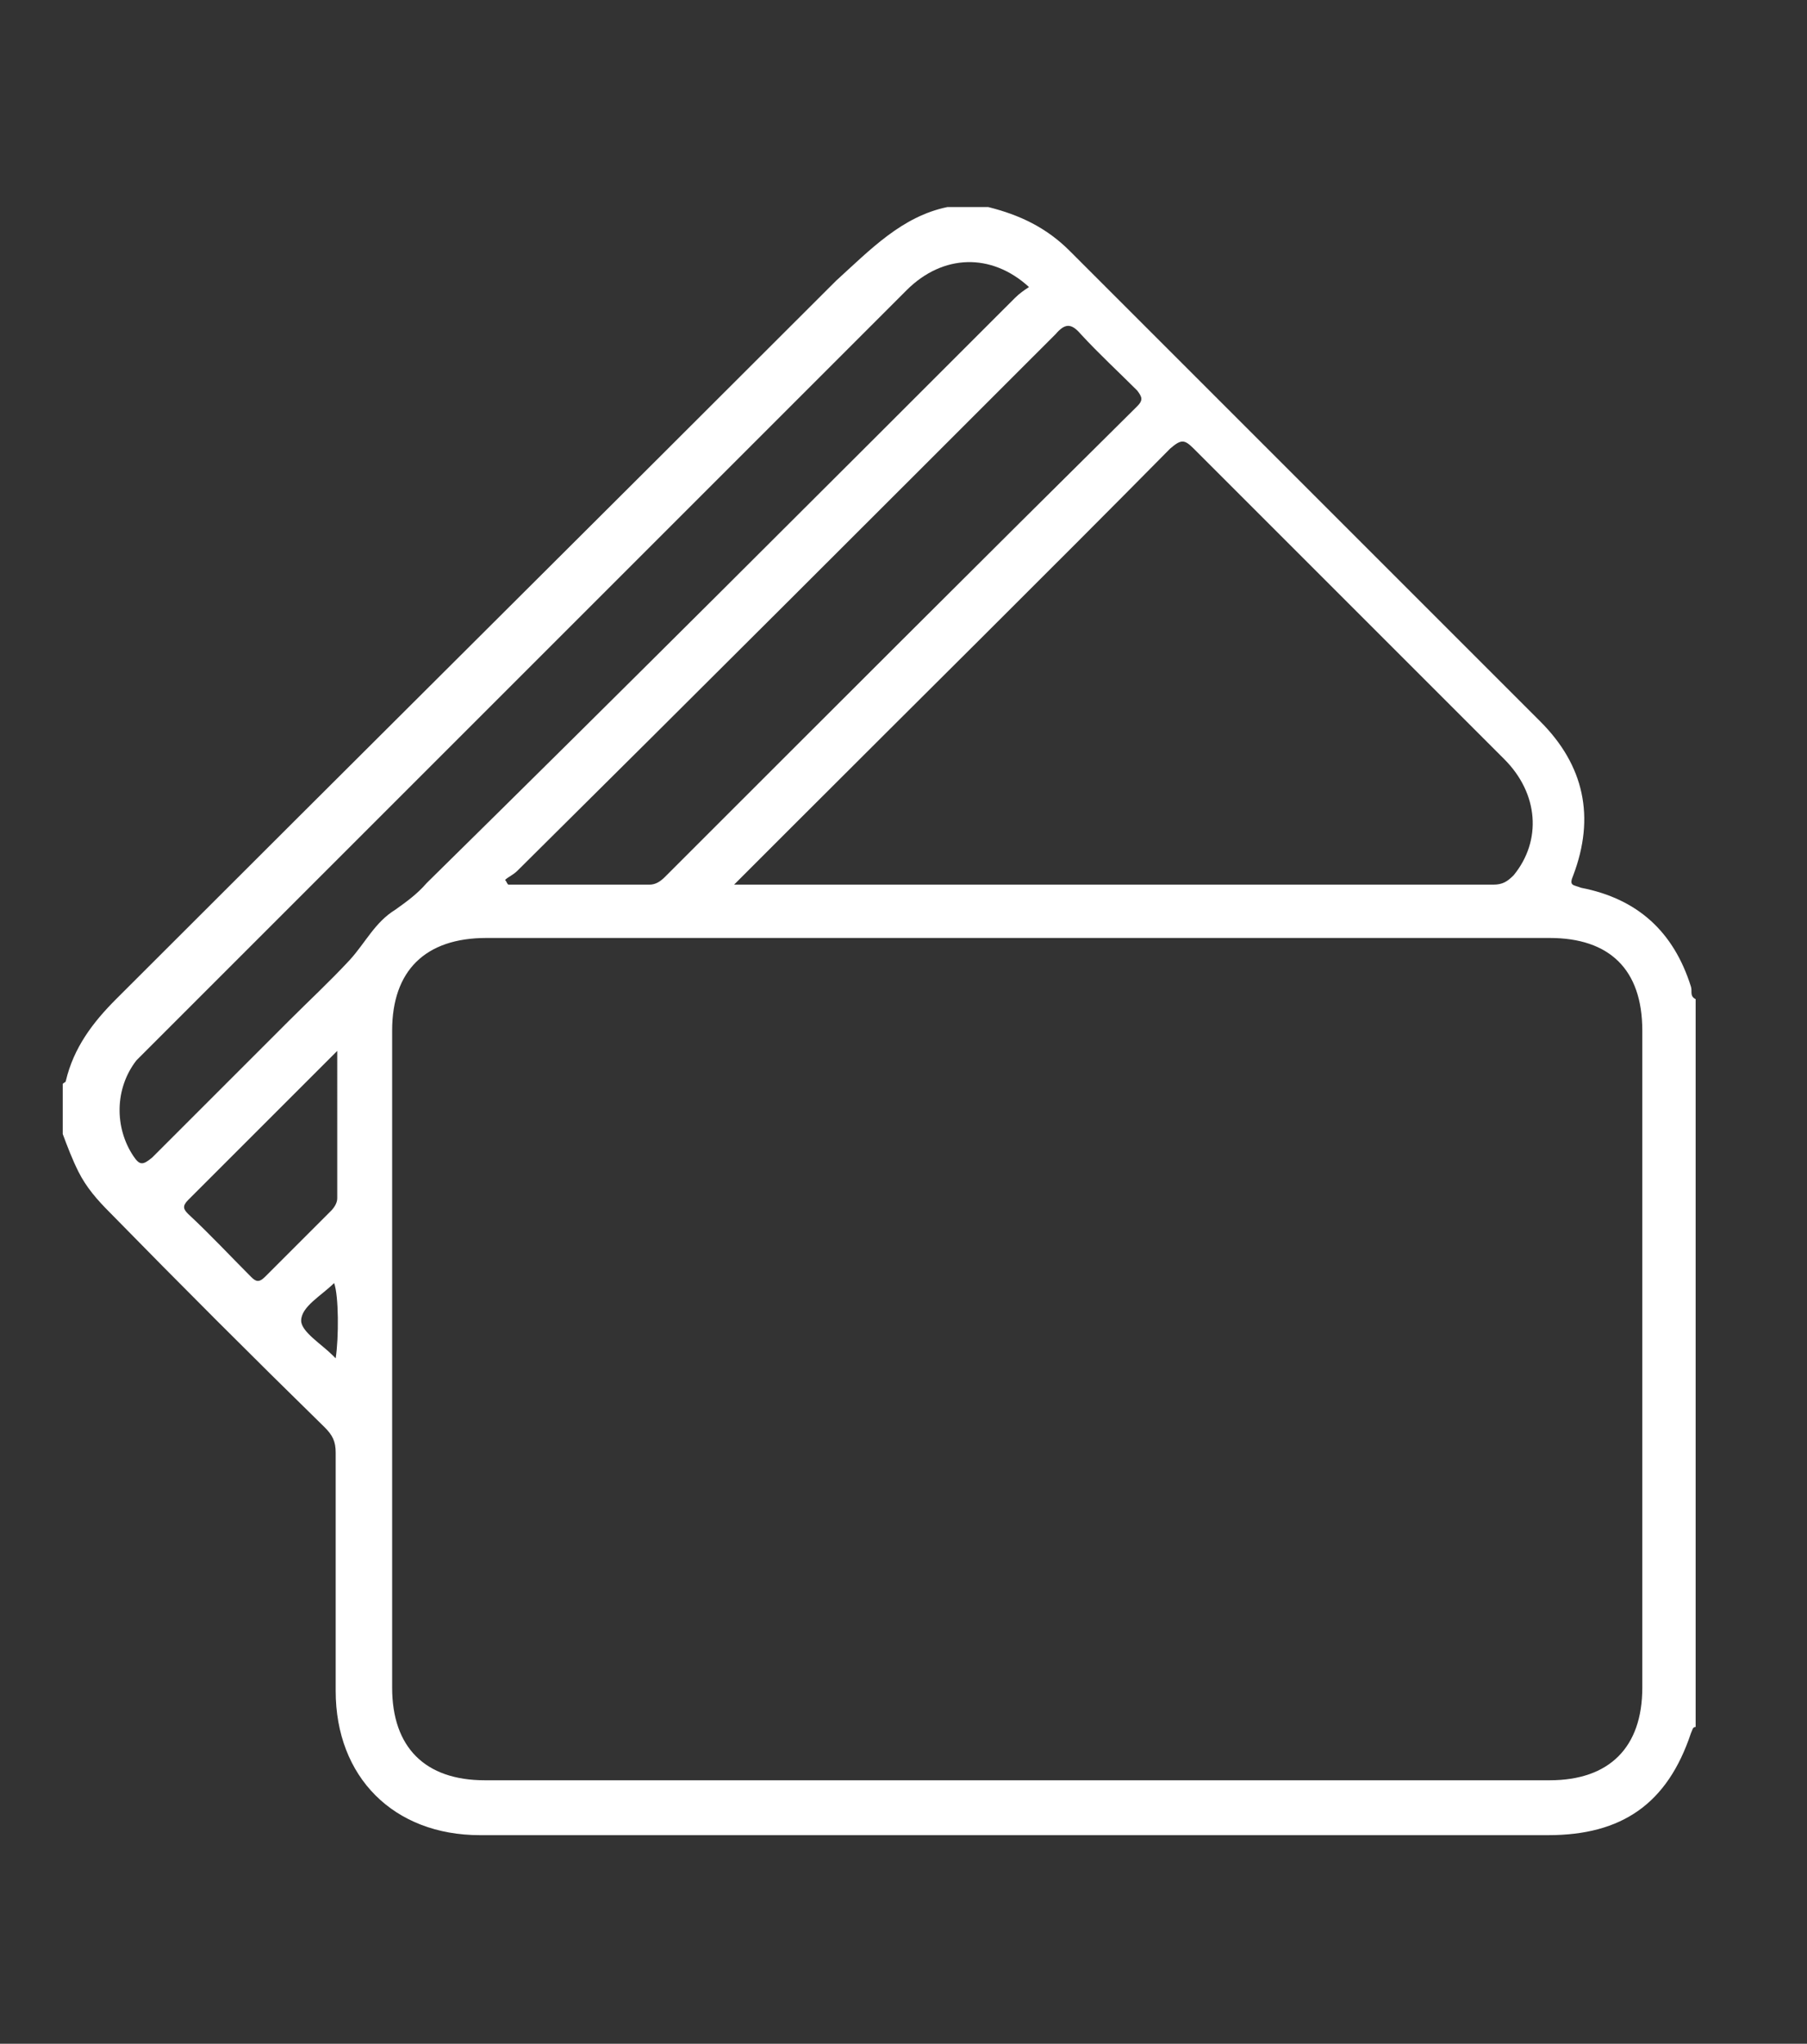 <svg xmlns="http://www.w3.org/2000/svg" xmlns:xlink="http://www.w3.org/1999/xlink" id="Capa_1" x="0px" y="0px" viewBox="0 0 115.2 130.3" style="enable-background:new 0 0 115.2 130.3;" xml:space="preserve">
<rect x="0" y="0" width="115.2" height="130.3" fill="#333333" stroke="none"/>
<style type="text/css">
	.st0{fill:#FFFFFF;}
</style>
<path class="st0" d="M60.4,13.2h2.6c2,0.5,3.7,1.3,5.2,2.8c10,10,20,20,30,30c2.8,2.8,3.5,6.1,2.1,9.8c-0.3,0.7,0,0.6,0.5,0.8  c3.6,0.7,5.9,2.8,7,6.3c0.1,0.3-0.1,0.6,0.3,0.8v46.4c-0.2,0-0.2,0.2-0.3,0.4c-1.5,4.5-4.4,6.5-9.1,6.5c-22.7,0-45.4,0-68.1,0  c-5.5,0-9.2-3.7-9.2-9.2c0-5.1,0-10.1,0-15.2c0-0.7-0.2-1.1-0.7-1.6c-4.6-4.5-9.2-9.1-13.7-13.7c-0.8-0.8-1.5-1.6-2-2.6  c-0.4-0.8-0.7-1.6-1-2.4v-3.2c0.1-0.1,0.2-0.1,0.2-0.2c0.5-2.1,1.7-3.7,3.2-5.2c15.3-15.3,30.6-30.5,45.9-45.8  C55.5,15.9,57.5,13.8,60.4,13.2 M64.8,113.5c11.3,0,22.7,0,34,0c3.8,0,5.9-2.1,5.9-5.9c0-14,0-27.9,0-41.9c0-3.9-2.1-5.9-5.9-5.9  c-22.6,0-45.2,0-67.8,0c-3.9,0-6,2.1-6,5.9c0,14,0,27.9,0,41.9c0,3.8,2.1,5.9,5.9,5.9C42.2,113.5,53.5,113.5,64.8,113.5 M46.8,56.4  c0.5,0,0.6,0,0.8,0c15.9,0,31.7,0,47.6,0c0.6,0,0.9-0.2,1.3-0.6c1.8-2.2,1.6-5.2-0.6-7.4c-6.6-6.6-13.2-13.2-19.8-19.8  c-0.6-0.6-0.8-0.6-1.5,0c-7.9,8-15.9,15.9-23.8,23.8C49.5,53.7,48.3,54.9,46.8,56.4 M65.6,18.3c-2.4-2.2-5.5-2.1-7.8,0.2  C41.7,34.6,25.6,50.7,9.5,66.8c-0.3,0.3-0.5,0.5-0.8,0.8c-1.4,1.8-1.4,4.3-0.2,6.1c0.4,0.6,0.6,0.6,1.2,0.1c2.9-2.9,5.8-5.8,8.7-8.7  c1.3-1.3,2.6-2.5,3.9-3.9c1-1.1,1.6-2.4,2.9-3.2c0.7-0.5,1.4-1,2-1.7C39.7,44,52.2,31.5,64.7,19C65,18.7,65.3,18.5,65.6,18.3   M32.2,56.1c0.1,0.1,0.1,0.2,0.2,0.3c3,0,6,0,9,0c0.4,0,0.7-0.2,1-0.5c10-10,20-20,30.1-30c0.4-0.4,0.3-0.6,0-1  c-1.2-1.2-2.4-2.3-3.6-3.6c-0.6-0.7-1-0.7-1.6,0C55.8,32.8,44.4,44.2,33,55.5C32.7,55.8,32.4,55.9,32.2,56.1 M21.5,67  c-3.3,3.3-6.4,6.4-9.5,9.5c-0.4,0.4-0.3,0.6,0,0.9c1.4,1.3,2.7,2.7,4,4c0.3,0.3,0.5,0.4,0.9,0c1.4-1.4,2.8-2.8,4.2-4.2  c0.2-0.2,0.4-0.5,0.4-0.8C21.5,73.3,21.5,70.3,21.5,67 M21.4,86.6c0.2-1.3,0.2-4-0.1-4.8c-0.8,0.8-2.1,1.5-2.1,2.4  c0,0.7,1.3,1.5,2,2.2C21.3,86.5,21.3,86.5,21.4,86.6"></path>
</svg>